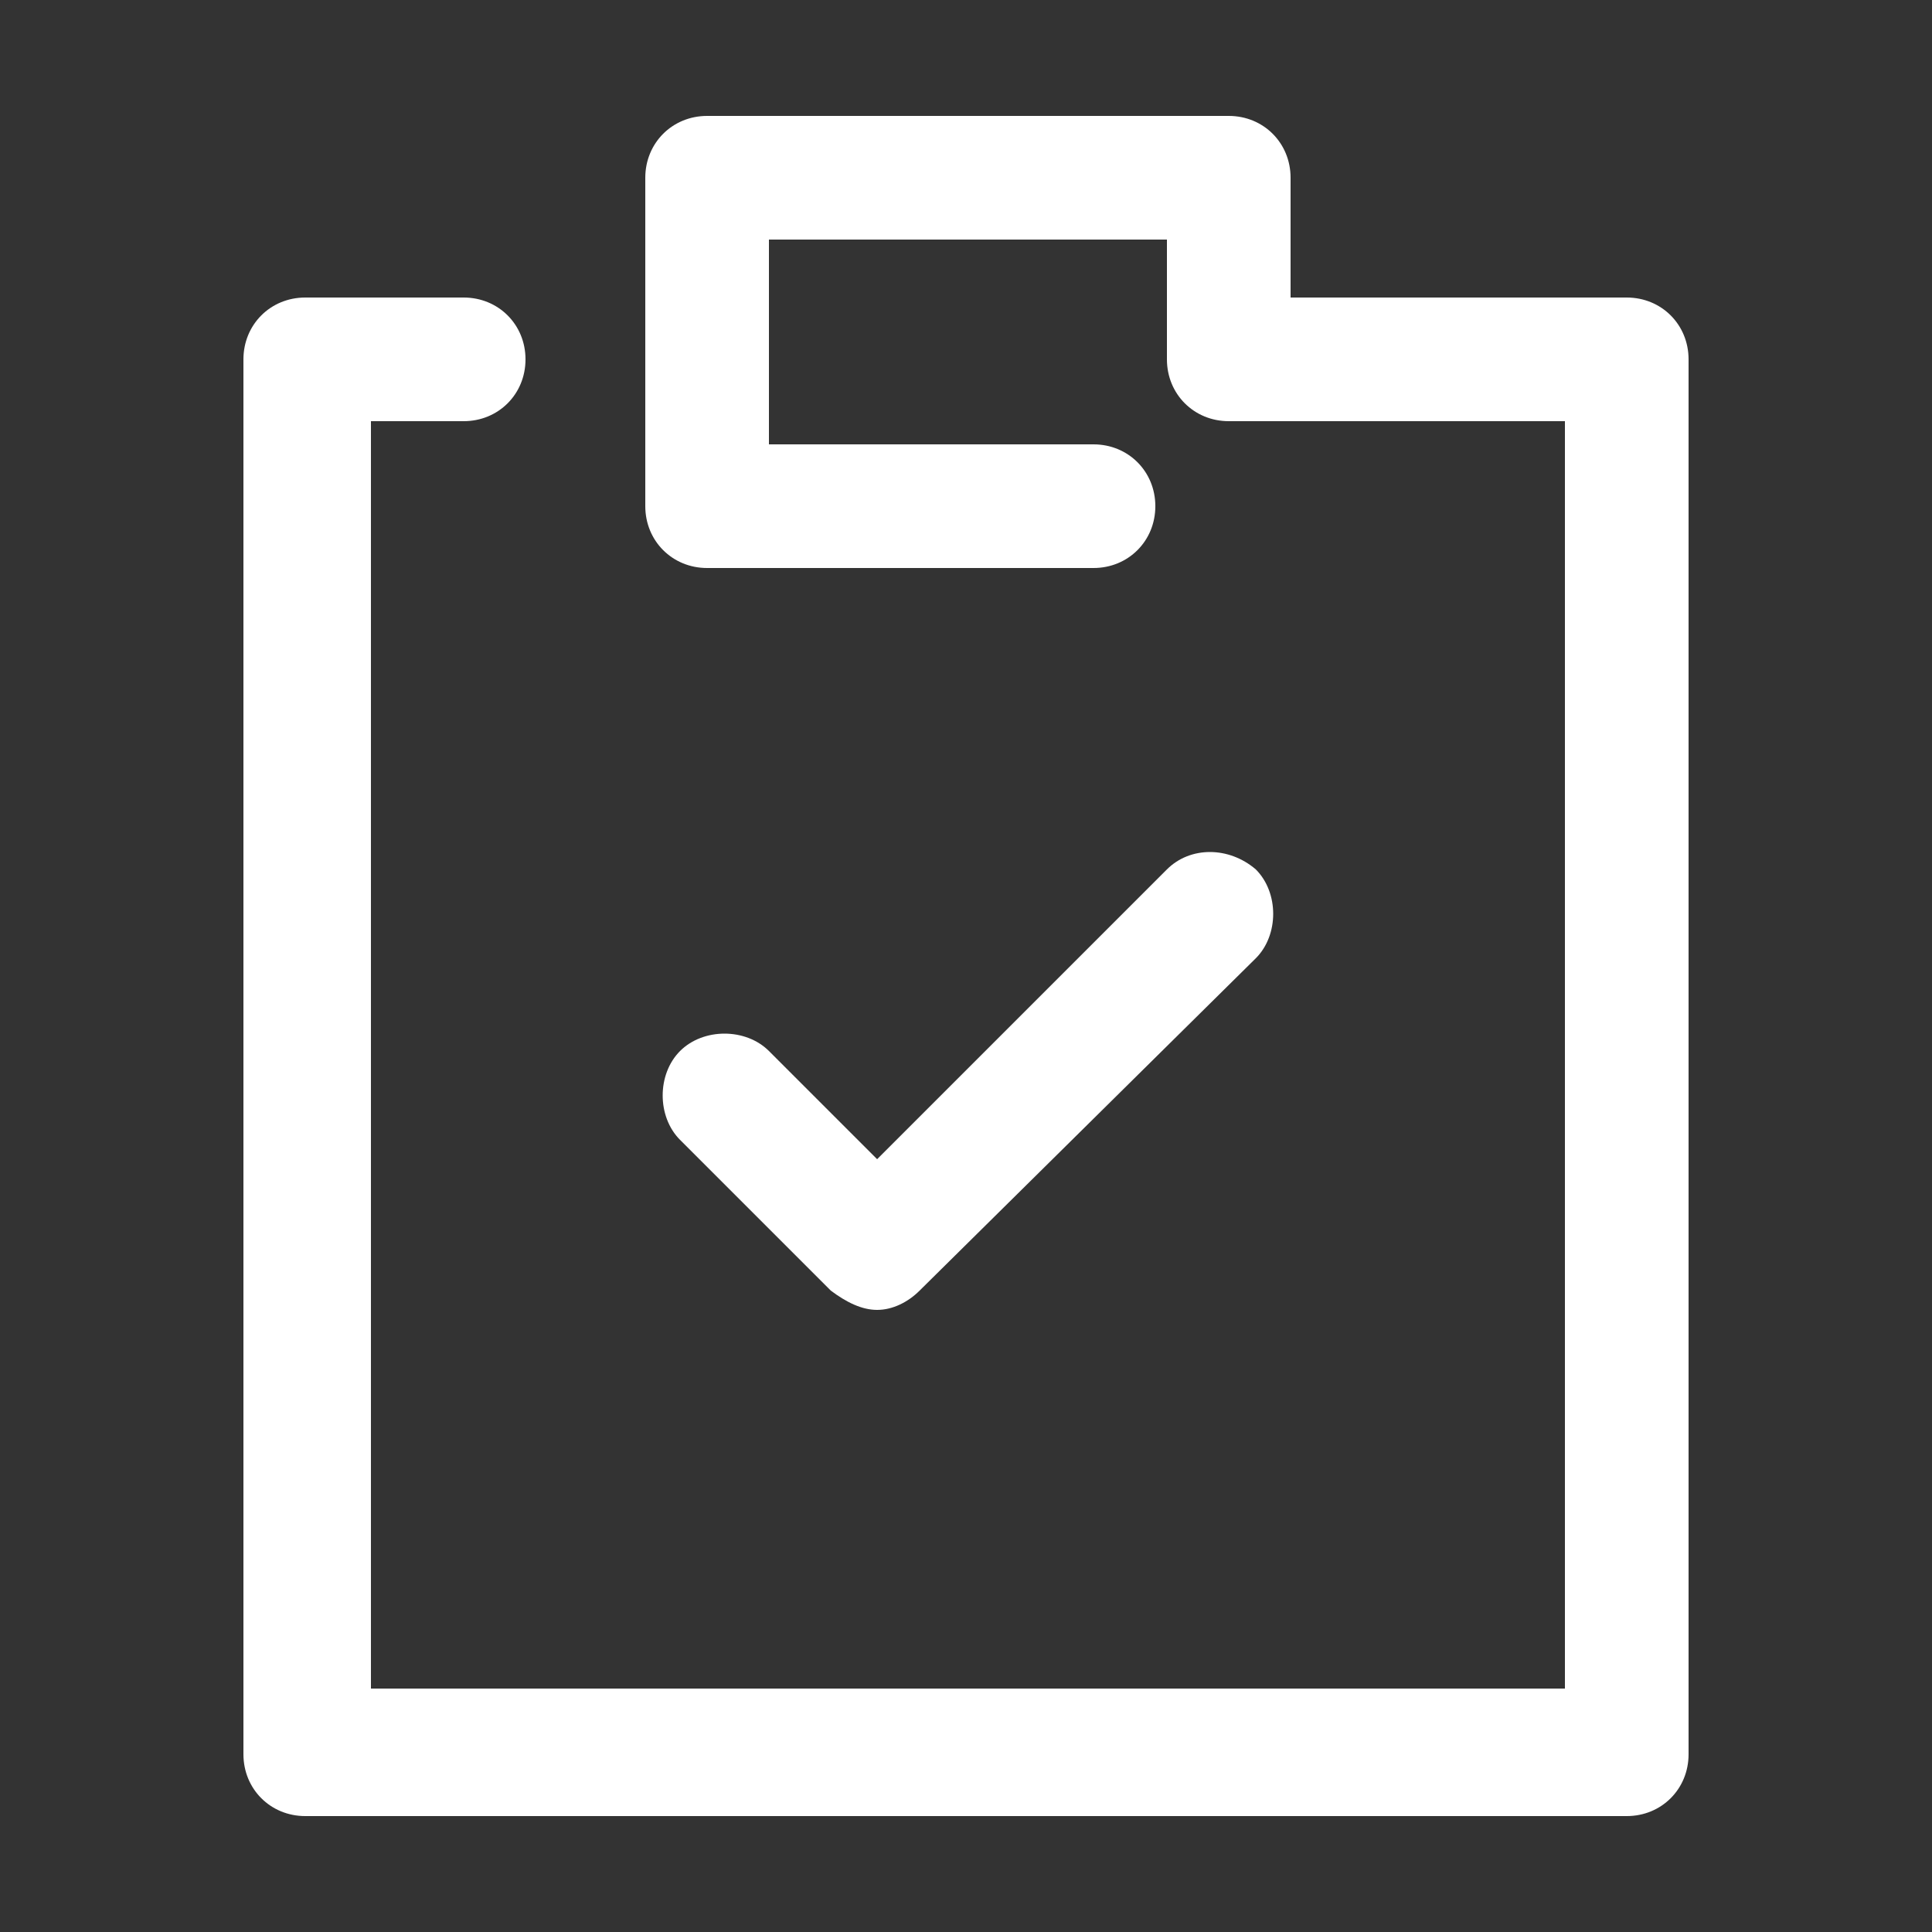 <?xml version="1.0" encoding="utf-8"?>
<!-- Generator: Adobe Illustrator 24.1.2, SVG Export Plug-In . SVG Version: 6.00 Build 0)  -->
<svg version="1.1" id="Capa_1" xmlns="http://www.w3.org/2000/svg" xmlns:xlink="http://www.w3.org/1999/xlink" x="0px" y="0px"
	 viewBox="0 0 50 50" style="enable-background:new 0 0 50 50;" xml:space="preserve">
<rect x="0" y="0" width="50" height="50" fill="#333333" stroke="none"/>
<style type="text/css">
	.st0{fill:#FFFFFF;}
</style>
<g id="Combined-Shape_5_">
	<path class="st0" d="M42.1,7.7c0.9,0,1.6,0.7,1.6,1.6v36.1c0,0.9-0.7,1.6-1.6,1.6H7.9c-0.9,0-1.6-0.7-1.6-1.6V9.3
		c0-0.9,0.7-1.6,1.6-1.6H12c0.9,0,1.6,0.7,1.6,1.6c0,0.9-0.7,1.6-1.6,1.6H9.6v32.8h30.9V10.9h-8.7c-0.9,0-1.6-0.7-1.6-1.6V6.2H19.9
		v5.3h8.4c0.9,0,1.6,0.7,1.6,1.6c0,0.9-0.7,1.6-1.6,1.6h-10c-0.9,0-1.6-0.7-1.6-1.6V4.6c0-0.9,0.7-1.6,1.6-1.6h13.5
		c0.9,0,1.6,0.7,1.6,1.6v3.1H42.1z M32.5,22.5c0.6,0.6,0.6,1.7,0,2.3l-8.7,8.6c-0.3,0.3-0.7,0.5-1.1,0.5c-0.4,0-0.8-0.2-1.2-0.5
		l-3.9-3.9c-0.6-0.6-0.6-1.7,0-2.3c0.6-0.6,1.7-0.6,2.3,0l2.8,2.8l7.5-7.5C30.8,21.9,31.8,21.9,32.5,22.5z"/>
</g>
</svg>
